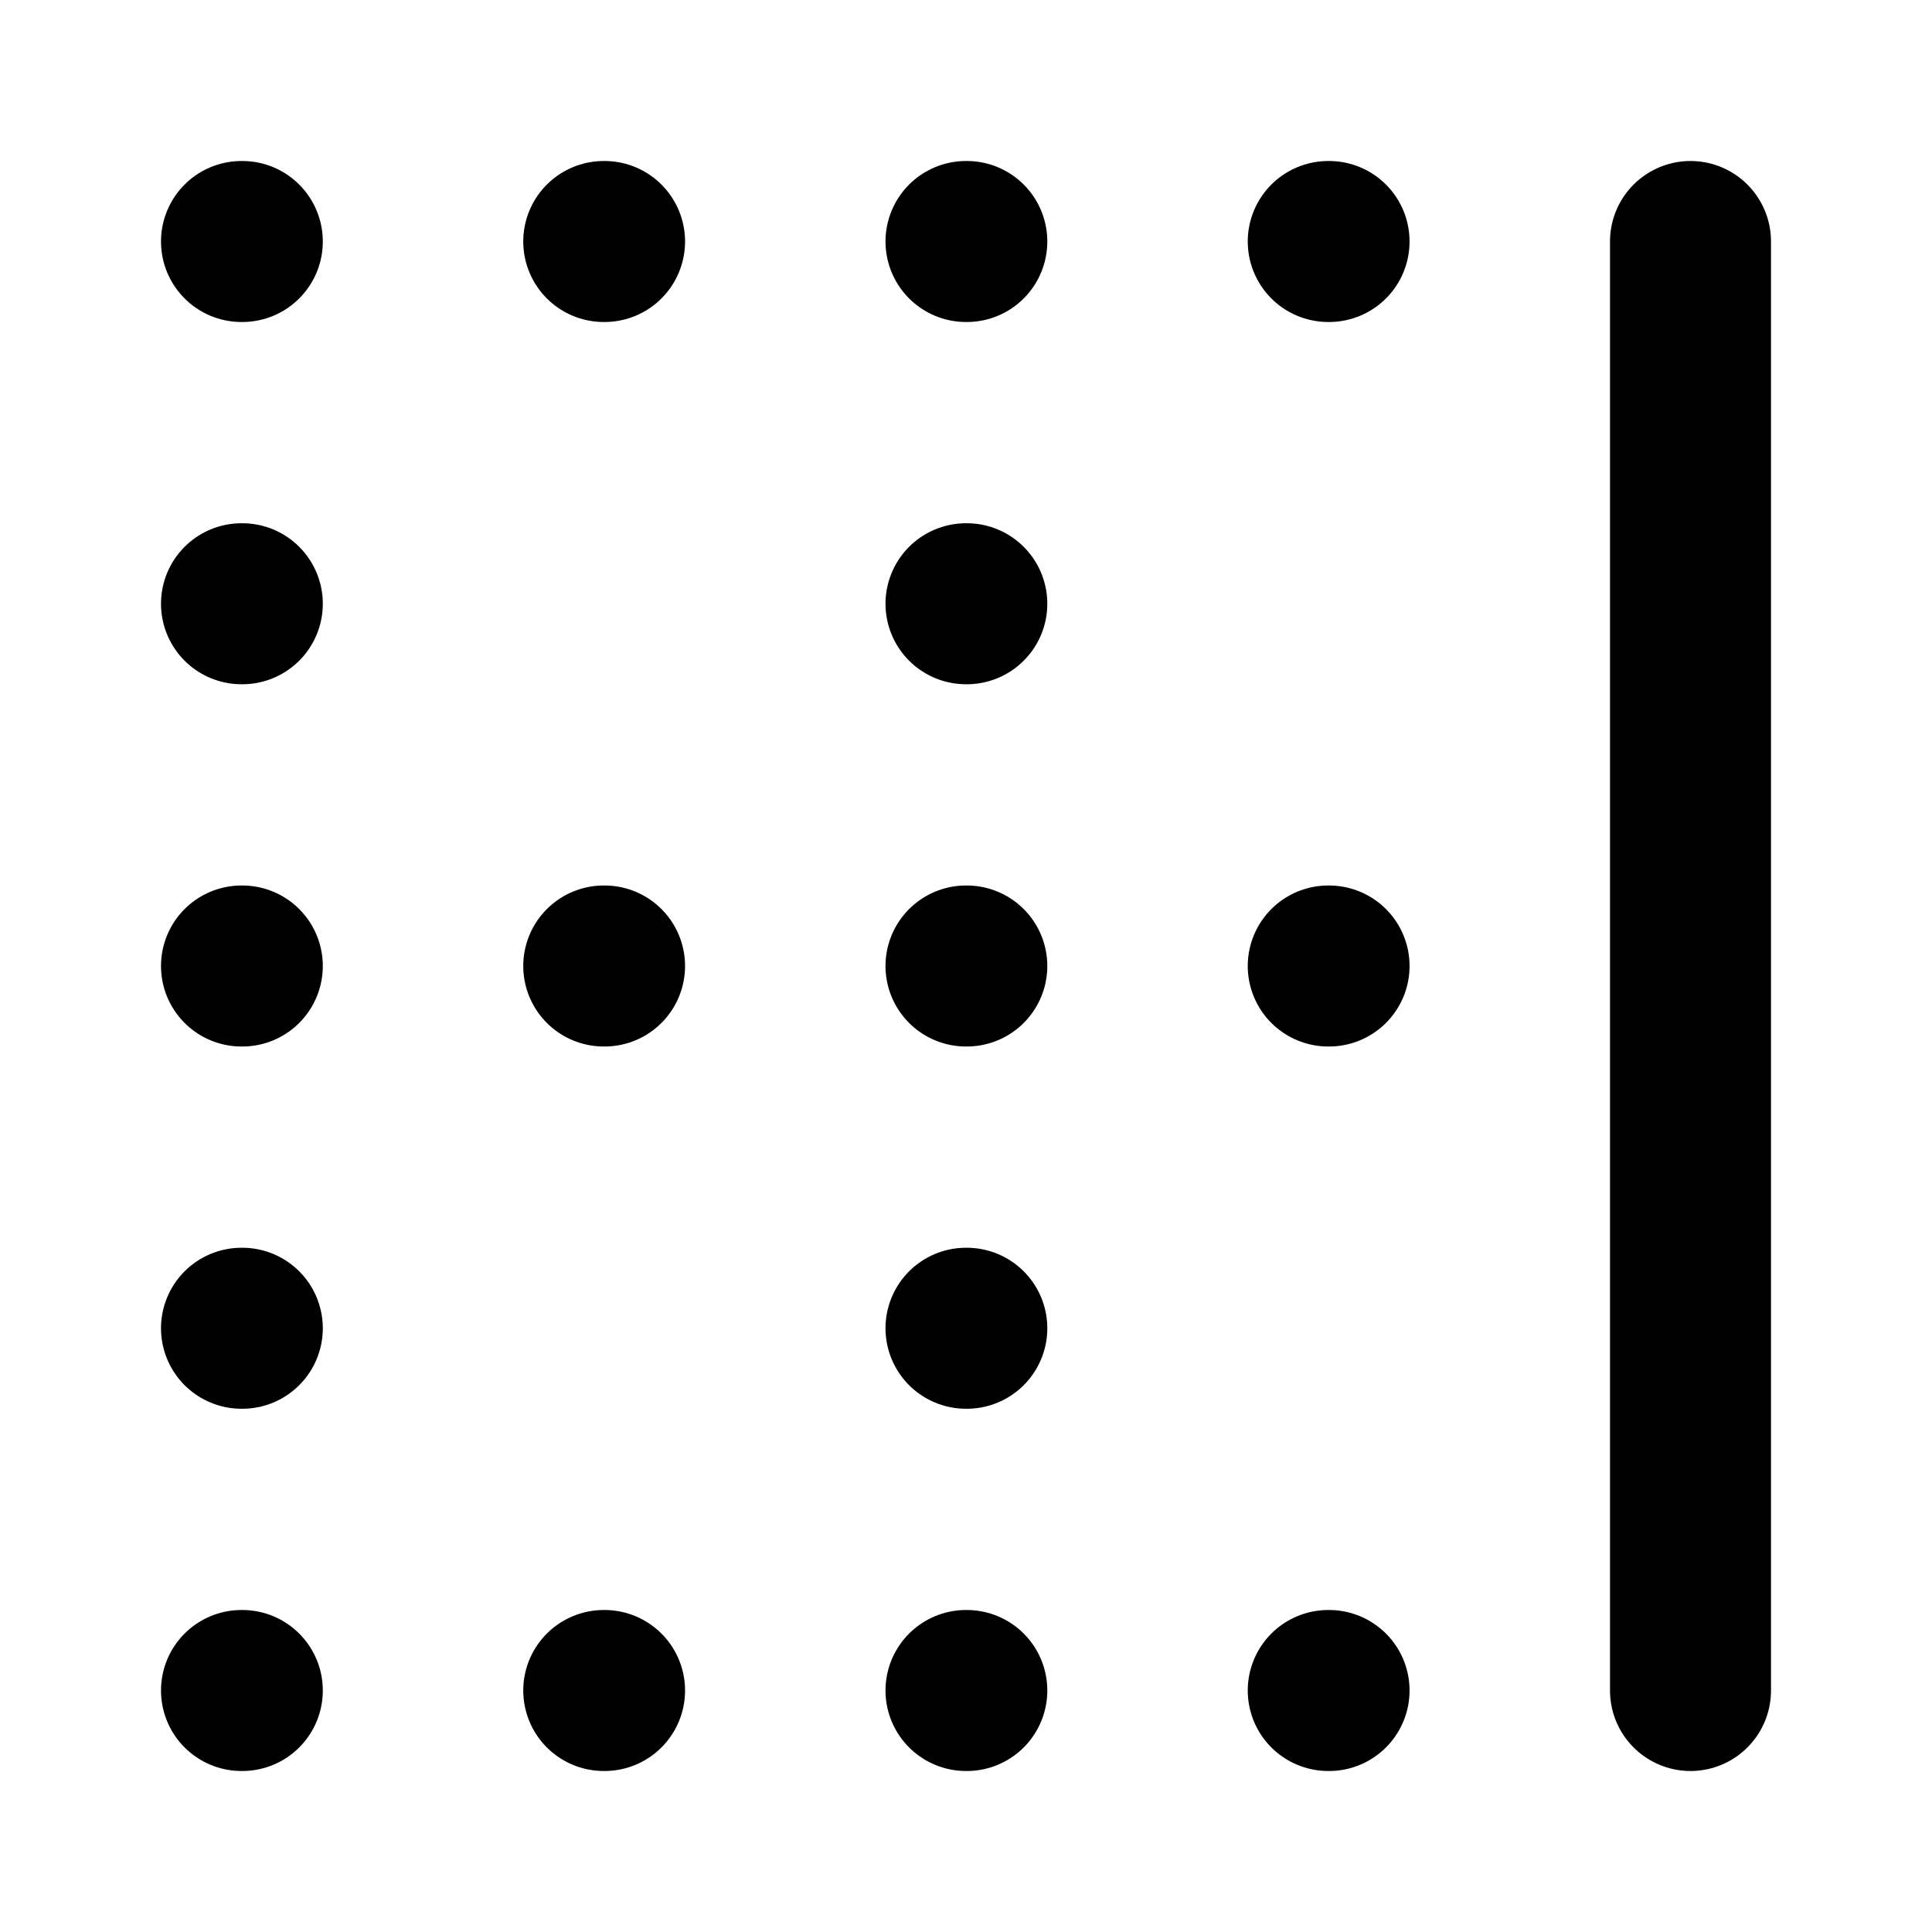 <?xml version="1.0" encoding="utf-8"?>
<svg width="800px" height="800px" viewBox="0 0 24 24" fill="none" xmlns="http://www.w3.org/2000/svg">
<path d="M7.5 3H7.51M7.5 12H7.51M7.5 21H7.51M16.5 3H16.51M16.5 12H16.51M16.5 21H16.51M12 3H12.01M12 12H12.01M12 21H12.01M12 16.5H12.01M12 7.5H12.01M3 3H3.01M3 12H3.01M3 21H3.01M3 16.5H3.01M3 7.5H3.01M21 21V3" stroke="#000000" stroke-width="2" stroke-linecap="round" stroke-linejoin="round"/>
</svg>